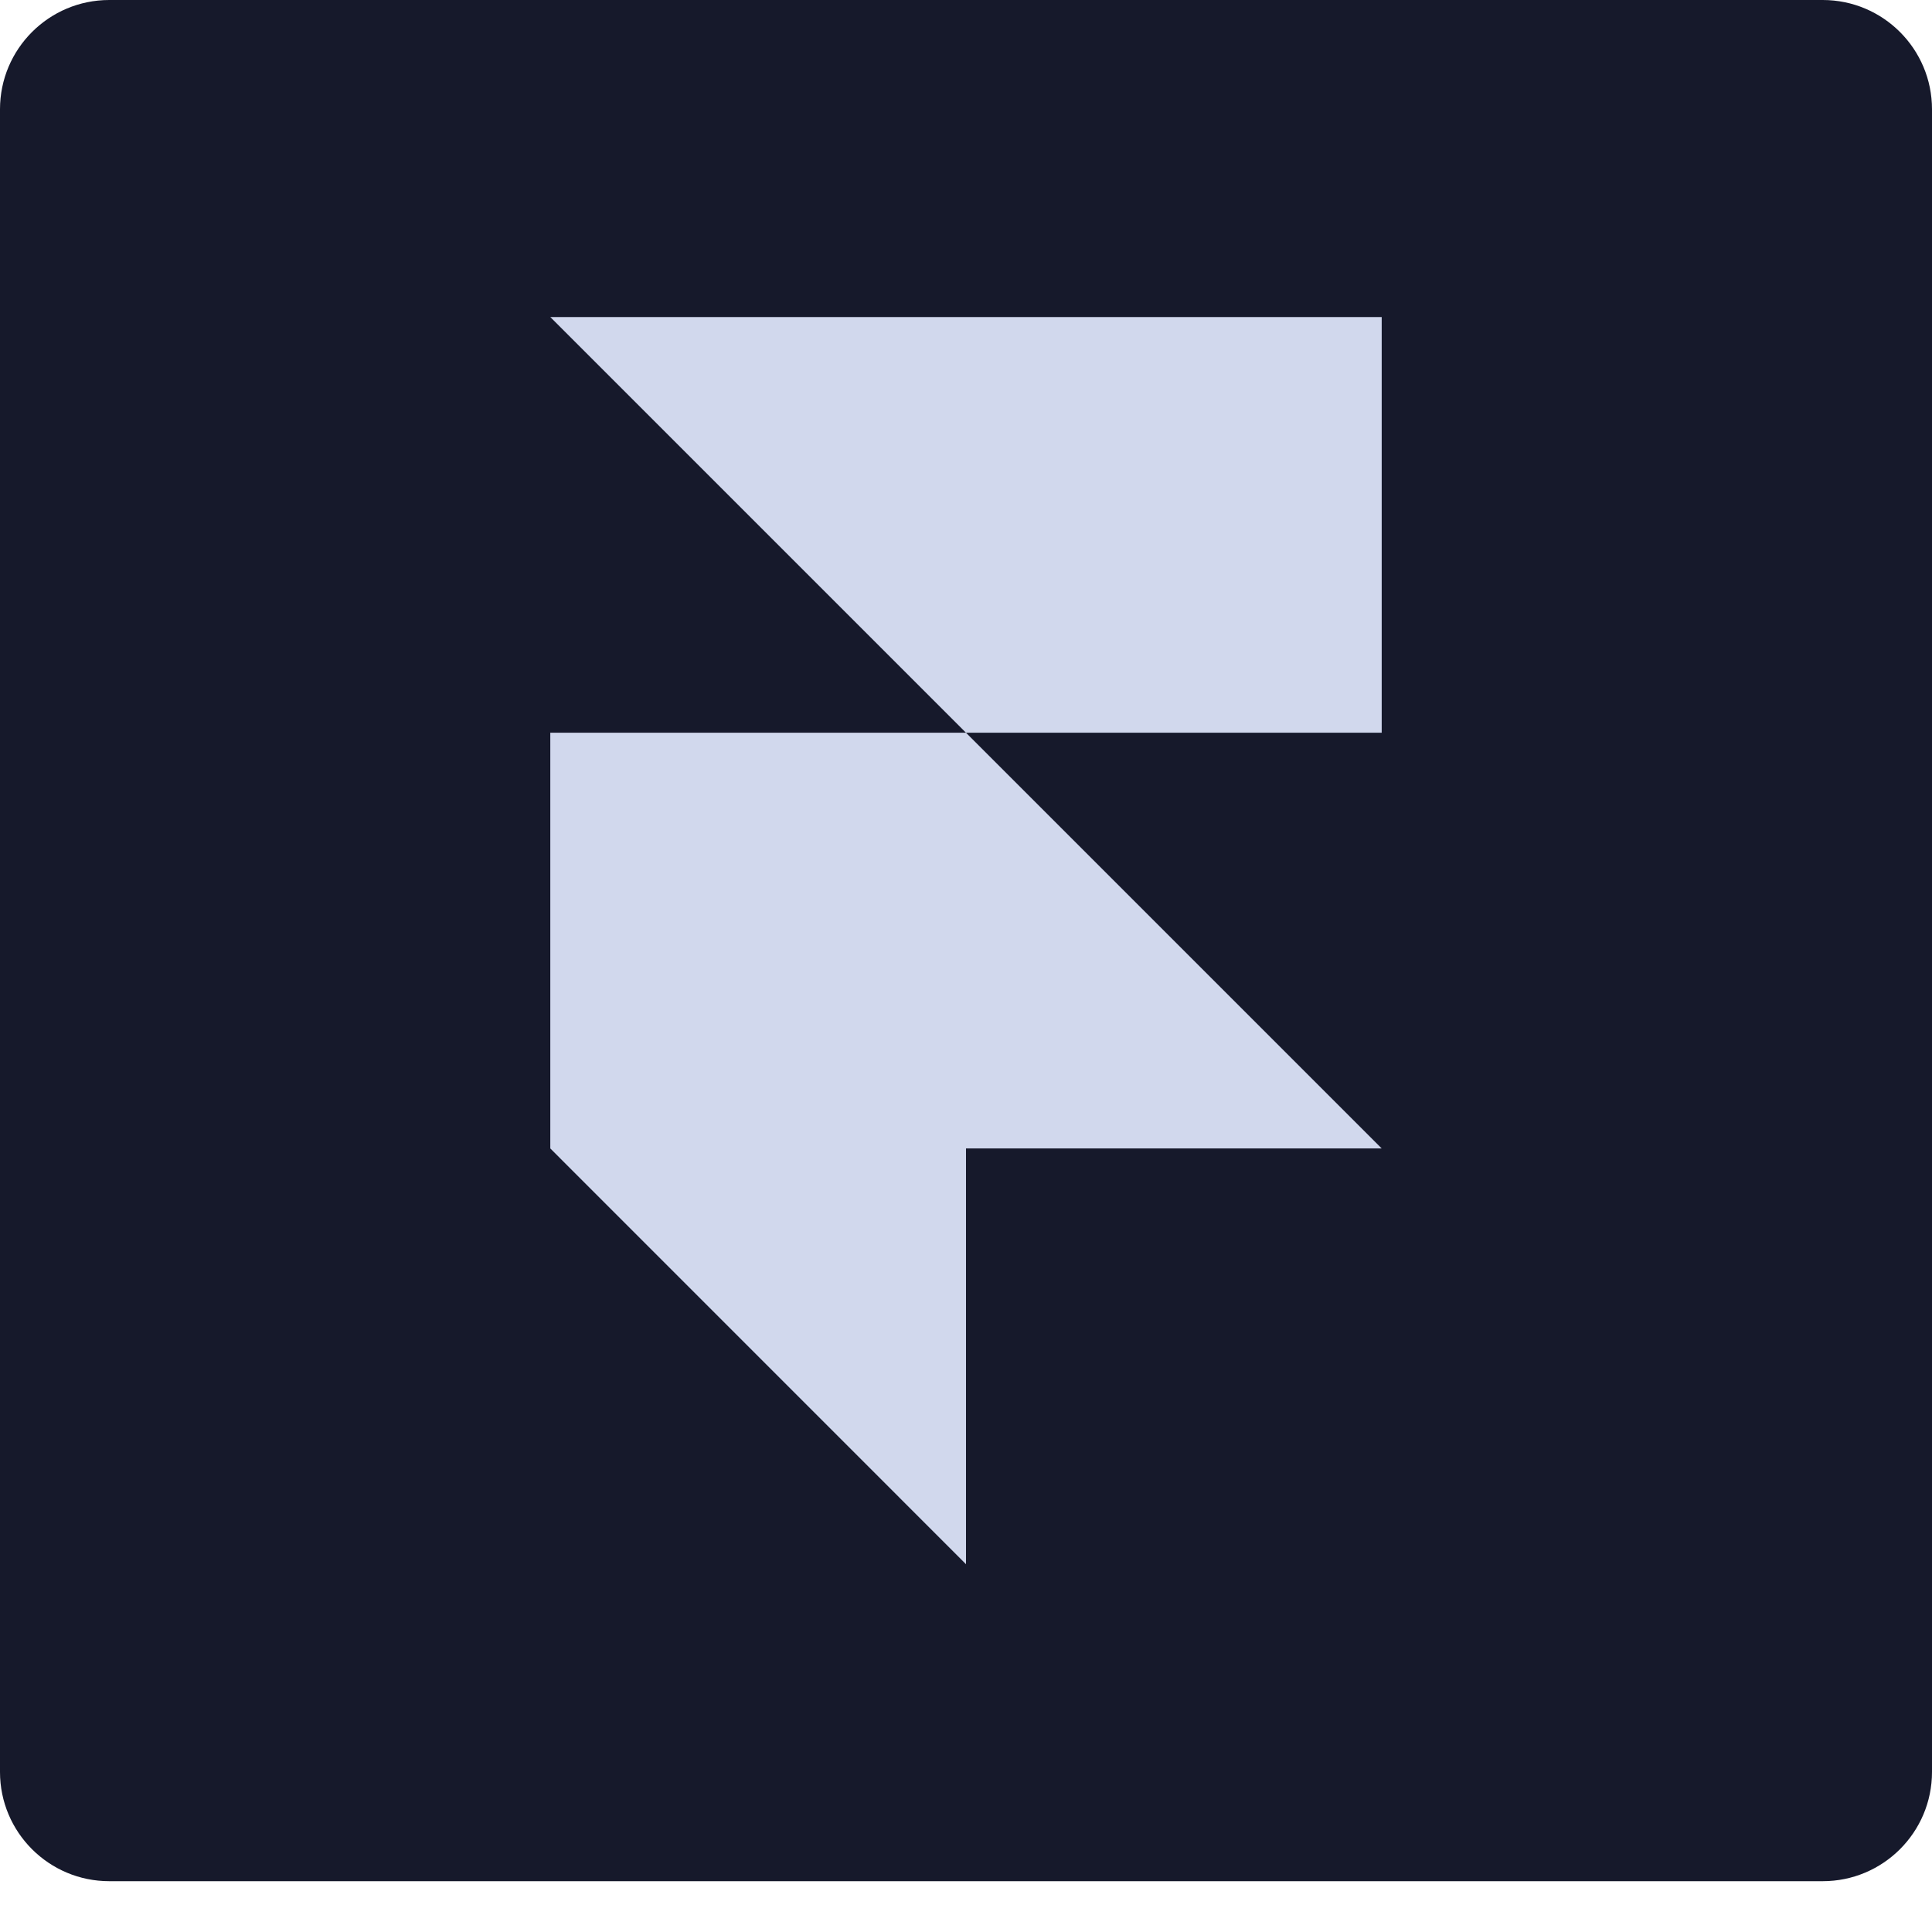 <?xml version="1.0" encoding="UTF-8" standalone="no"?><!DOCTYPE svg PUBLIC "-//W3C//DTD SVG 1.1//EN" "http://www.w3.org/Graphics/SVG/1.1/DTD/svg11.dtd"><svg width="100%" height="100%" viewBox="0 0 30 30" version="1.1" xmlns="http://www.w3.org/2000/svg" xmlns:xlink="http://www.w3.org/1999/xlink" xml:space="preserve" xmlns:serif="http://www.serif.com/" style="fill-rule:evenodd;clip-rule:evenodd;stroke-linejoin:round;stroke-miterlimit:2;"><g id="Framer"><path d="M28.303,29.211l-26.606,0c-0.937,0 -1.697,-0.759 -1.697,-1.696l-0,-25.818c-0,-0.937 0.76,-1.697 1.697,-1.697l26.606,0c0.937,0 1.697,0.76 1.697,1.697l-0,25.818c-0,0.937 -0.76,1.696 -1.697,1.696" style="fill:#16192b;fill-rule:nonzero;"/><path d="M8.545,17.833l6.455,0l0,6.456l-6.455,-6.456Zm-0,-6.455l6.455,-0l6.455,6.455l-12.91,0l-0,-6.455Zm-0,-6.455l12.91,-0l0,6.455l-6.455,-0l-6.455,-6.455Z" style="fill:#d1d8ed;fill-rule:nonzero;"/></g></svg>